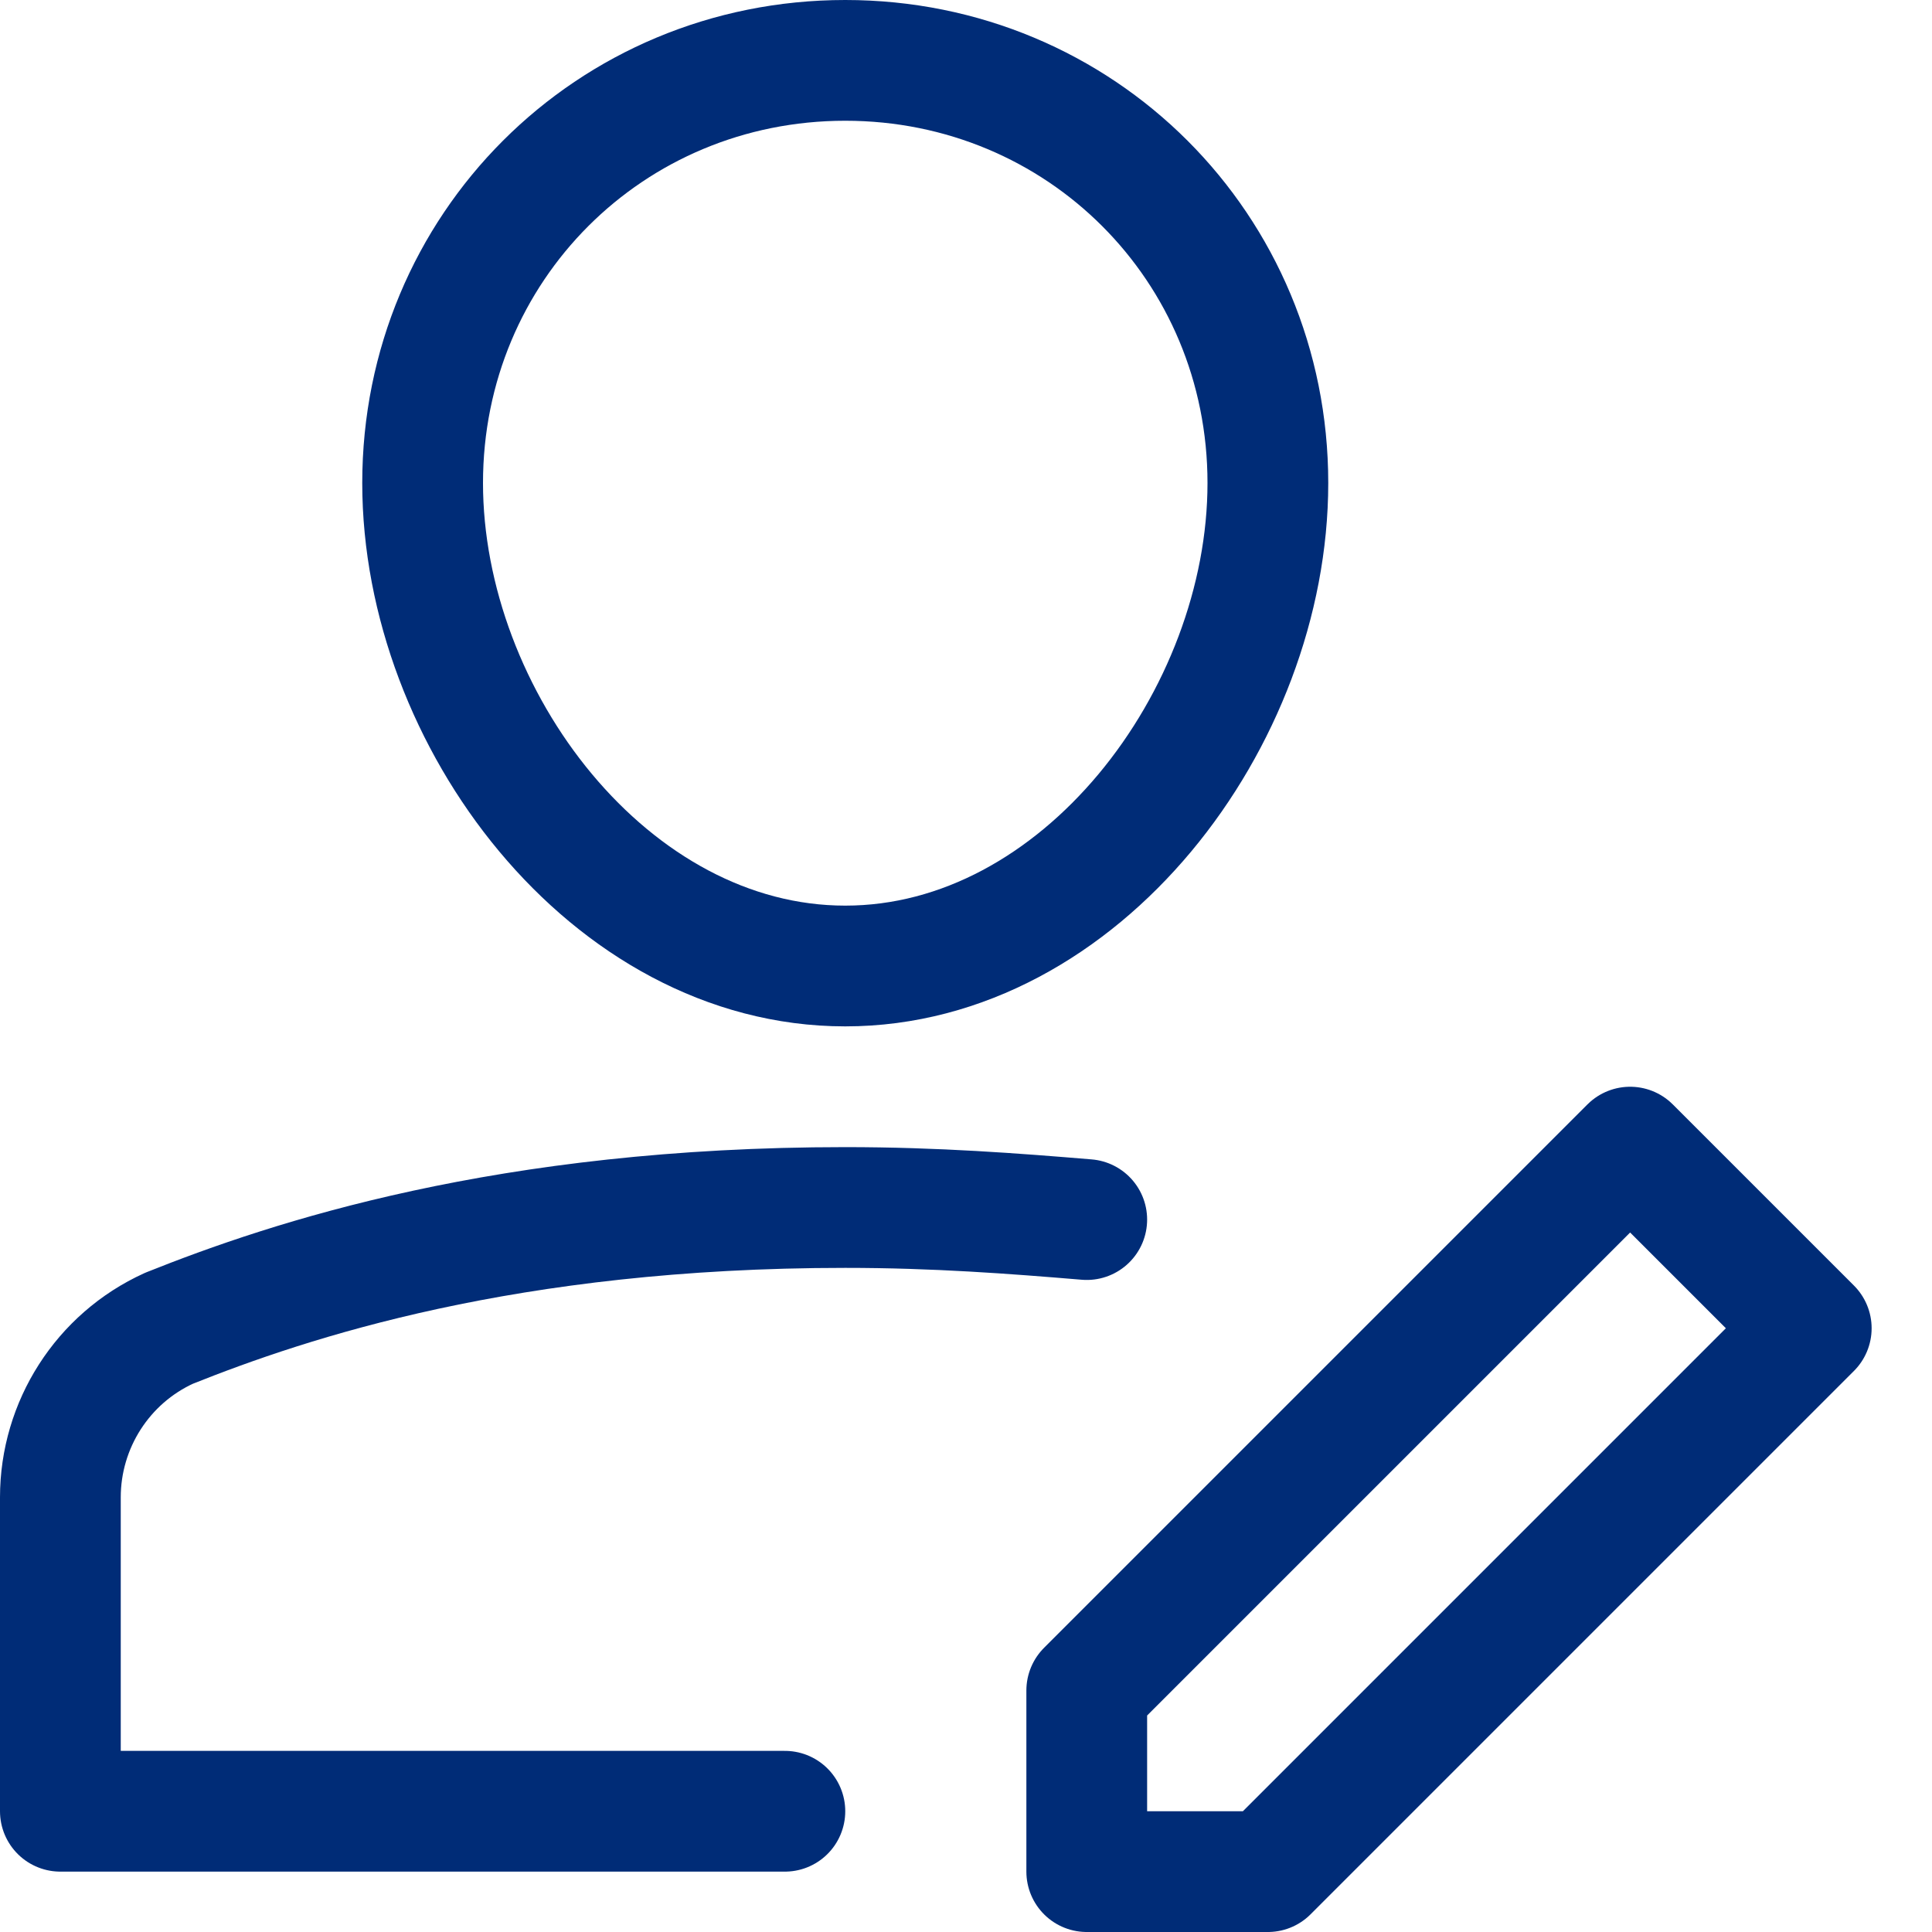 <?xml version="1.0" encoding="utf-8"?>
<!-- Generator: Adobe Illustrator 25.1.0, SVG Export Plug-In . SVG Version: 6.00 Build 0)  -->
<svg version="1.1" id="Layer_1" xmlns="http://www.w3.org/2000/svg" xmlns:xlink="http://www.w3.org/1999/xlink" x="0px" y="0px"
	 viewBox="0 0 32 32" style="enable-background:new 0 0 32 32;" xml:space="preserve">
<style type="text/css">
	.st0{fill:none;stroke:#002C77;stroke-width:2;stroke-linecap:round;stroke-linejoin:round;stroke-miterlimit:10;}
</style>
<g>
	<path class="st0" d="M18,20.2c-1.2-0.1-2.5-0.2-4-0.2c-5.6,0-9.2,1.2-11.2,2C1.7,22.5,1,23.6,1,24.8V30h12"/>
	<path class="st0" d="M7,8c0-3.9,3.1-7,7-7s7,3.1,7,7s-3.1,8-7,8S7,11.9,7,8z"/>
	<polygon class="st0" points="21,31 18,31 18,28 27,19 30,22 	"/>
</g>
</svg>
